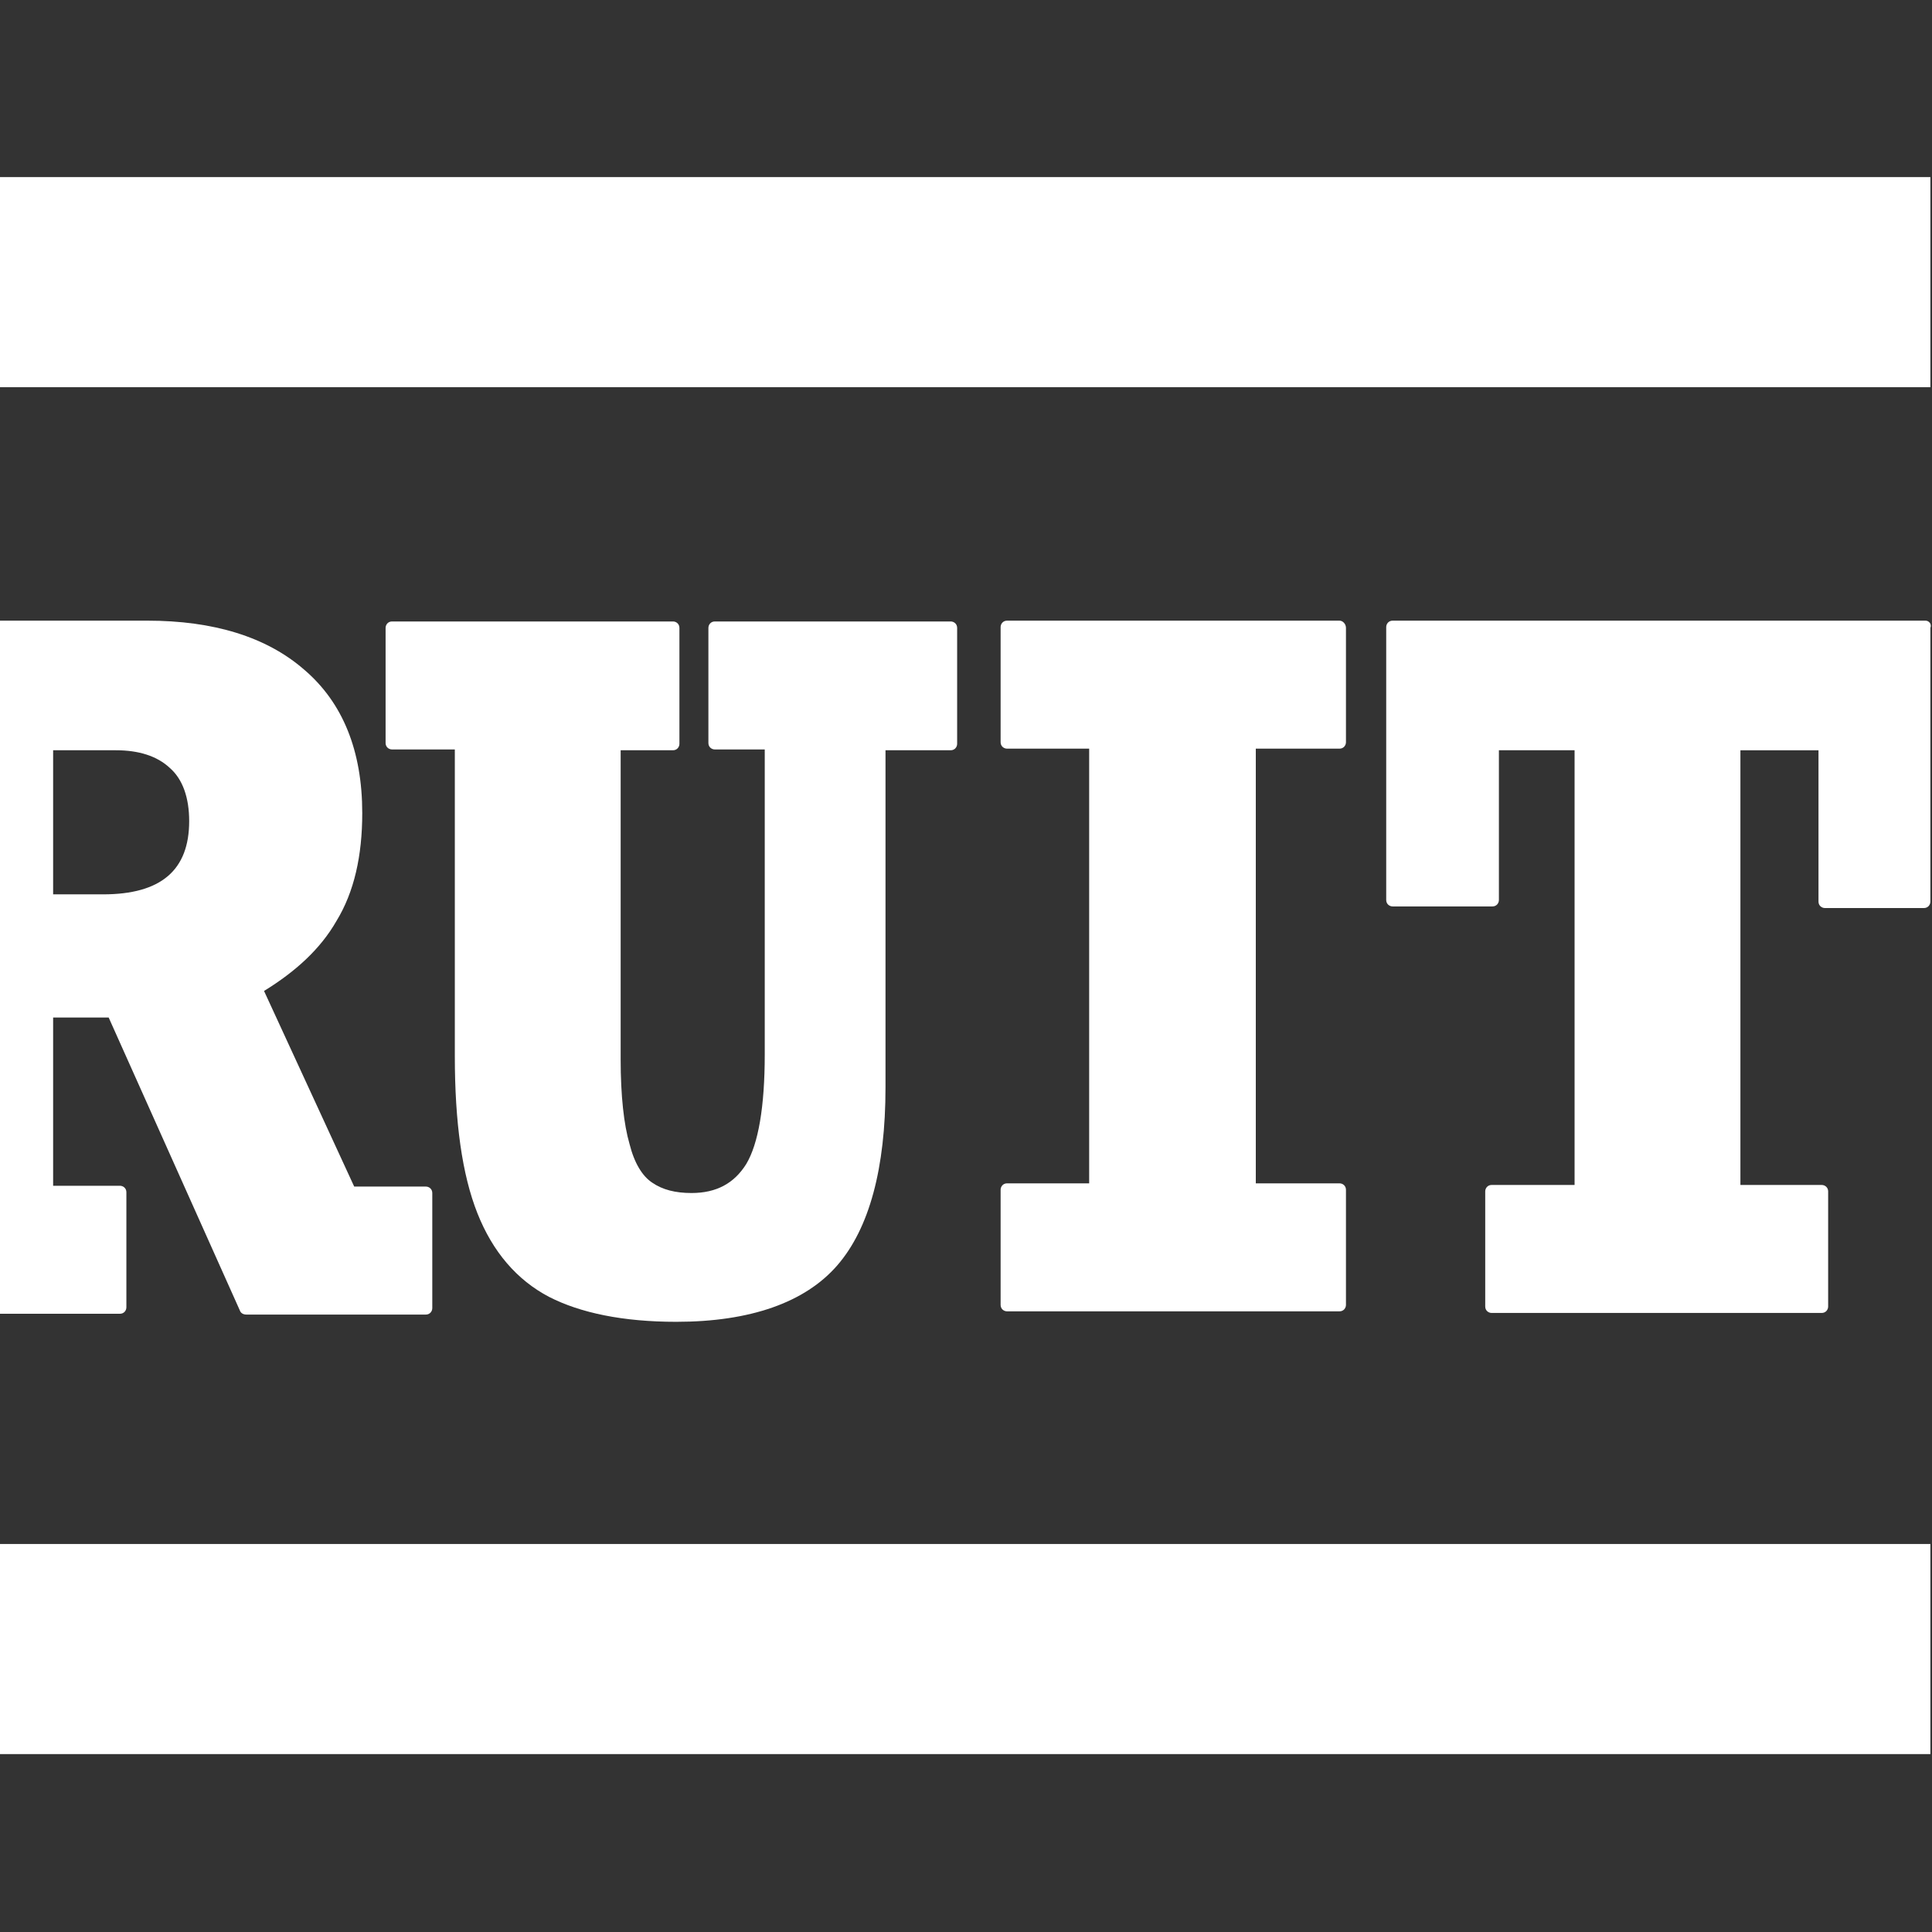<?xml version="1.0" encoding="utf-8"?>
<!-- Generator: Adobe Illustrator 25.0.0, SVG Export Plug-In . SVG Version: 6.00 Build 0)  -->
<svg version="1.1" id="レイヤー_1" xmlns="http://www.w3.org/2000/svg" xmlns:xlink="http://www.w3.org/1999/xlink" x="0px"
	 y="0px" viewBox="0 0 240 240" style="enable-background:new 0 0 240 240;" xml:space="preserve">
<rect x="0" y="0" width="240" height="240" fill="#333333" stroke="none"/>
<style type="text/css">
	.st0{fill:#FFFFFF;}
</style>
<g>
	<rect y="191.8" class="st0" width="239.8" height="26.1"/>
	<rect y="22" class="st0" width="239.8" height="26.1"/>
	<path class="st0" d="M41.8,114.4c2.2-3.6,3.2-8.1,3.2-13.4c0-7.7-2.4-13.7-7.2-17.8c-4.7-4.1-11.3-6.1-19.5-6.1H0v86.1h14.9
		c0.5,0,0.8-0.4,0.8-0.8v-14.3c0-0.5-0.4-0.8-0.8-0.8H6.6v-20.9h6.9l16.3,36.4c0.1,0.3,0.4,0.5,0.8,0.5h22.3c0.5,0,0.8-0.4,0.8-0.8
		v-14.3c0-0.5-0.4-0.8-0.8-0.8H44l-11.2-24.3C36.7,120.7,39.8,117.9,41.8,114.4z M12.8,111.1H6.6V93.2h7.8c2.8,0,5.1,0.7,6.7,2.2
		c1.6,1.4,2.4,3.7,2.4,6.6C23.5,108.1,20,111.1,12.8,111.1z"/>
	<path class="st0" d="M83.6,93.2c0.5,0,0.8-0.4,0.8-0.8V78c0-0.5-0.4-0.8-0.8-0.8H48.7c-0.5,0-0.8,0.4-0.8,0.8v14.3
		c0,0.5,0.4,0.8,0.8,0.8h7.8v38.1c0,8.2,0.9,14.7,2.8,19.5c1.9,4.8,4.9,8.3,8.9,10.4c3.9,2,9.2,3.1,15.8,3.1c9.2,0,16-2.4,20-7
		s6-12.1,6-22.1V93.2h8.1c0.5,0,0.8-0.4,0.8-0.8V78c0-0.5-0.4-0.8-0.8-0.8H88.8c-0.5,0-0.8,0.4-0.8,0.8v14.3c0,0.5,0.4,0.8,0.8,0.8
		H95V131c0,6.5-0.8,11.1-2.3,13.6c-1.5,2.4-3.7,3.6-6.8,3.6c-2,0-3.6-0.4-4.9-1.3c-1.2-0.8-2.2-2.4-2.8-4.8c-0.7-2.4-1.1-6-1.1-10.5
		V93.2H83.6z"/>
	<path class="st0" d="M166.4,77.1h-41.3c-0.5,0-0.8,0.4-0.8,0.8v14.3c0,0.5,0.4,0.8,0.8,0.8h10.2v54h-10.2c-0.5,0-0.8,0.4-0.8,0.8
		v14.3c0,0.5,0.4,0.8,0.8,0.8h41.3c0.5,0,0.8-0.4,0.8-0.8v-14.3c0-0.5-0.4-0.8-0.8-0.8H156V93h10.4c0.5,0,0.8-0.4,0.8-0.8V78
		C167.2,77.5,166.8,77.1,166.4,77.1z"/>
	<path class="st0" d="M239.2,77.1H173c-0.5,0-0.8,0.4-0.8,0.8v33.9c0,0.5,0.4,0.8,0.8,0.8h12.4c0.5,0,0.8-0.4,0.8-0.8V93.2h9.4v54
		h-10.3c-0.5,0-0.8,0.4-0.8,0.8v14.3c0,0.5,0.4,0.8,0.8,0.8h41c0.5,0,0.8-0.4,0.8-0.8V148c0-0.5-0.4-0.8-0.8-0.8h-10.1v-54h9.7V112
		c0,0.5,0.4,0.8,0.8,0.8H239c0.5,0,0.8-0.4,0.8-0.8V78C240,77.5,239.6,77.1,239.2,77.1z"/>
</g>
</svg>
